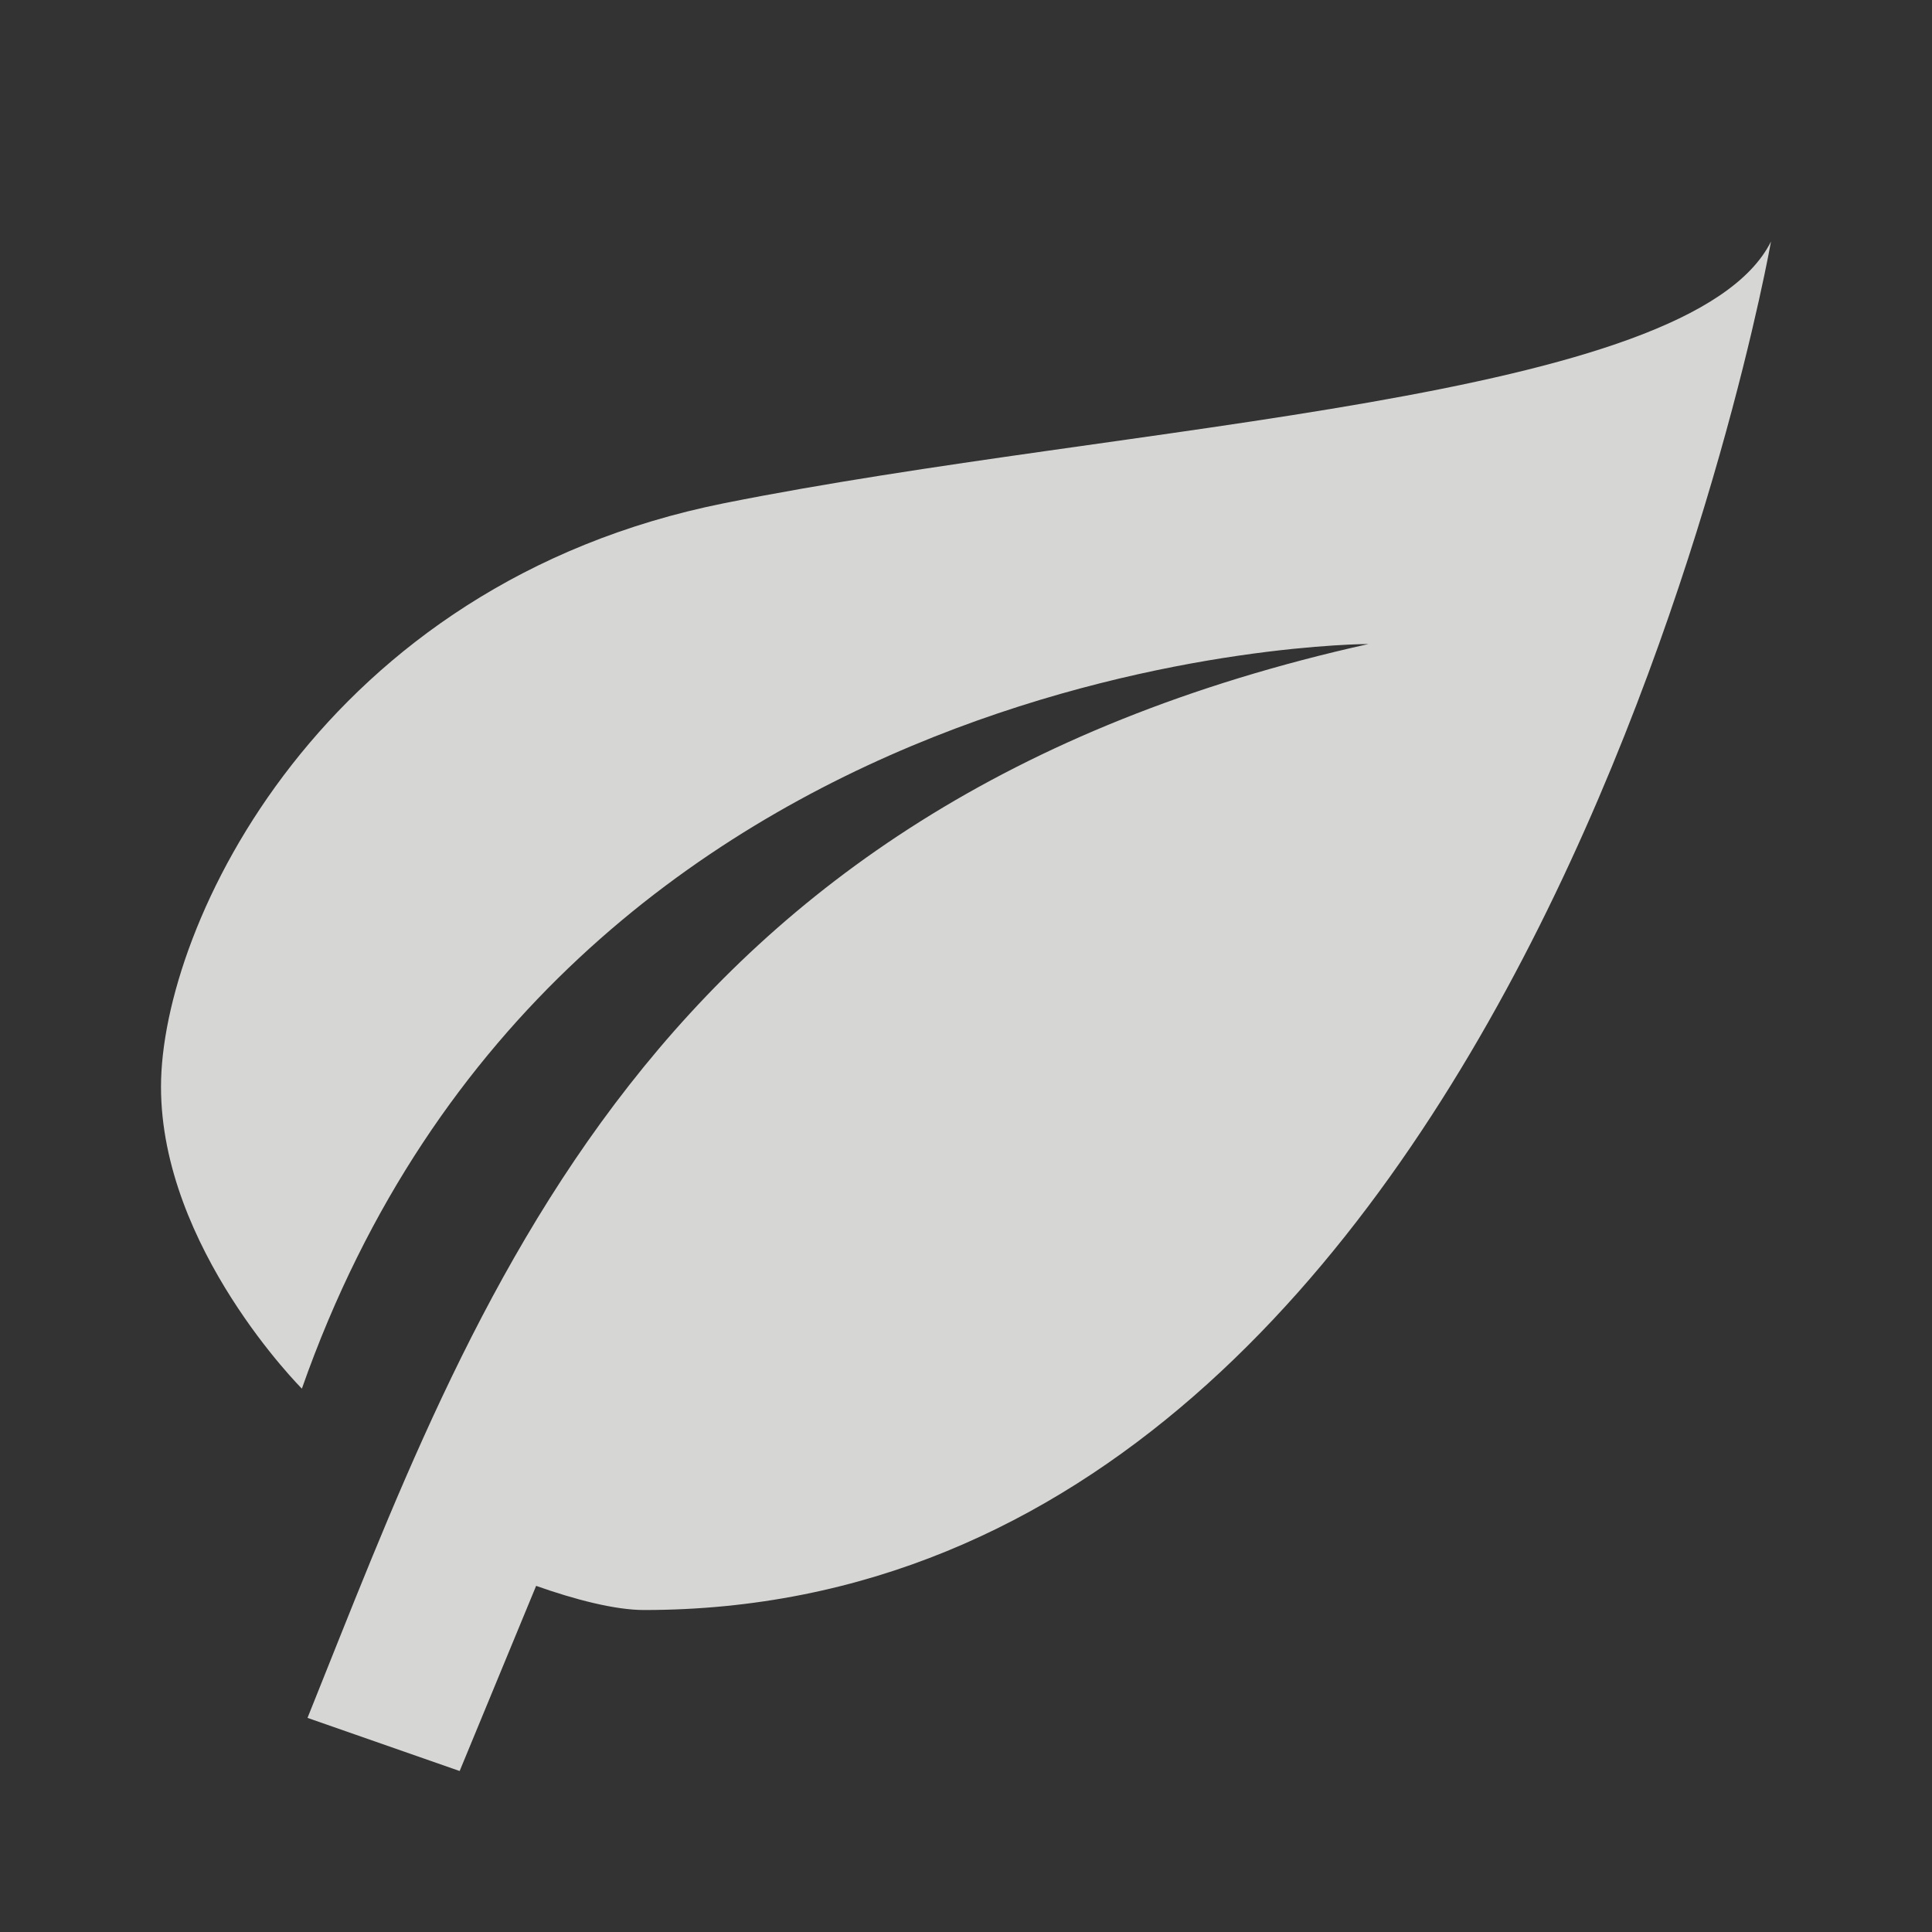 <?xml version="1.0" encoding="UTF-8"?> <svg xmlns="http://www.w3.org/2000/svg" width="120" height="120" viewBox="0 0 120 120" fill="none"><rect x="0" y="0" width="120" height="120" fill="#333333" stroke="none"/><path d="M85 40.001C40 50.001 29.5 80.851 19.1 106.701L28.55 110.001L33.3 98.501C35.7 99.351 38.2 100.001 40 100.001C95 100.001 110 15.001 110 15.001C105 25.001 70 26.251 45 31.251C20 36.251 10 57.501 10 67.501C10 77.501 18.75 86.251 18.75 86.251C35 40.001 85 40.001 85 40.001Z" fill="#FFFFFC" fill-opacity="0.8"></path></svg> 
